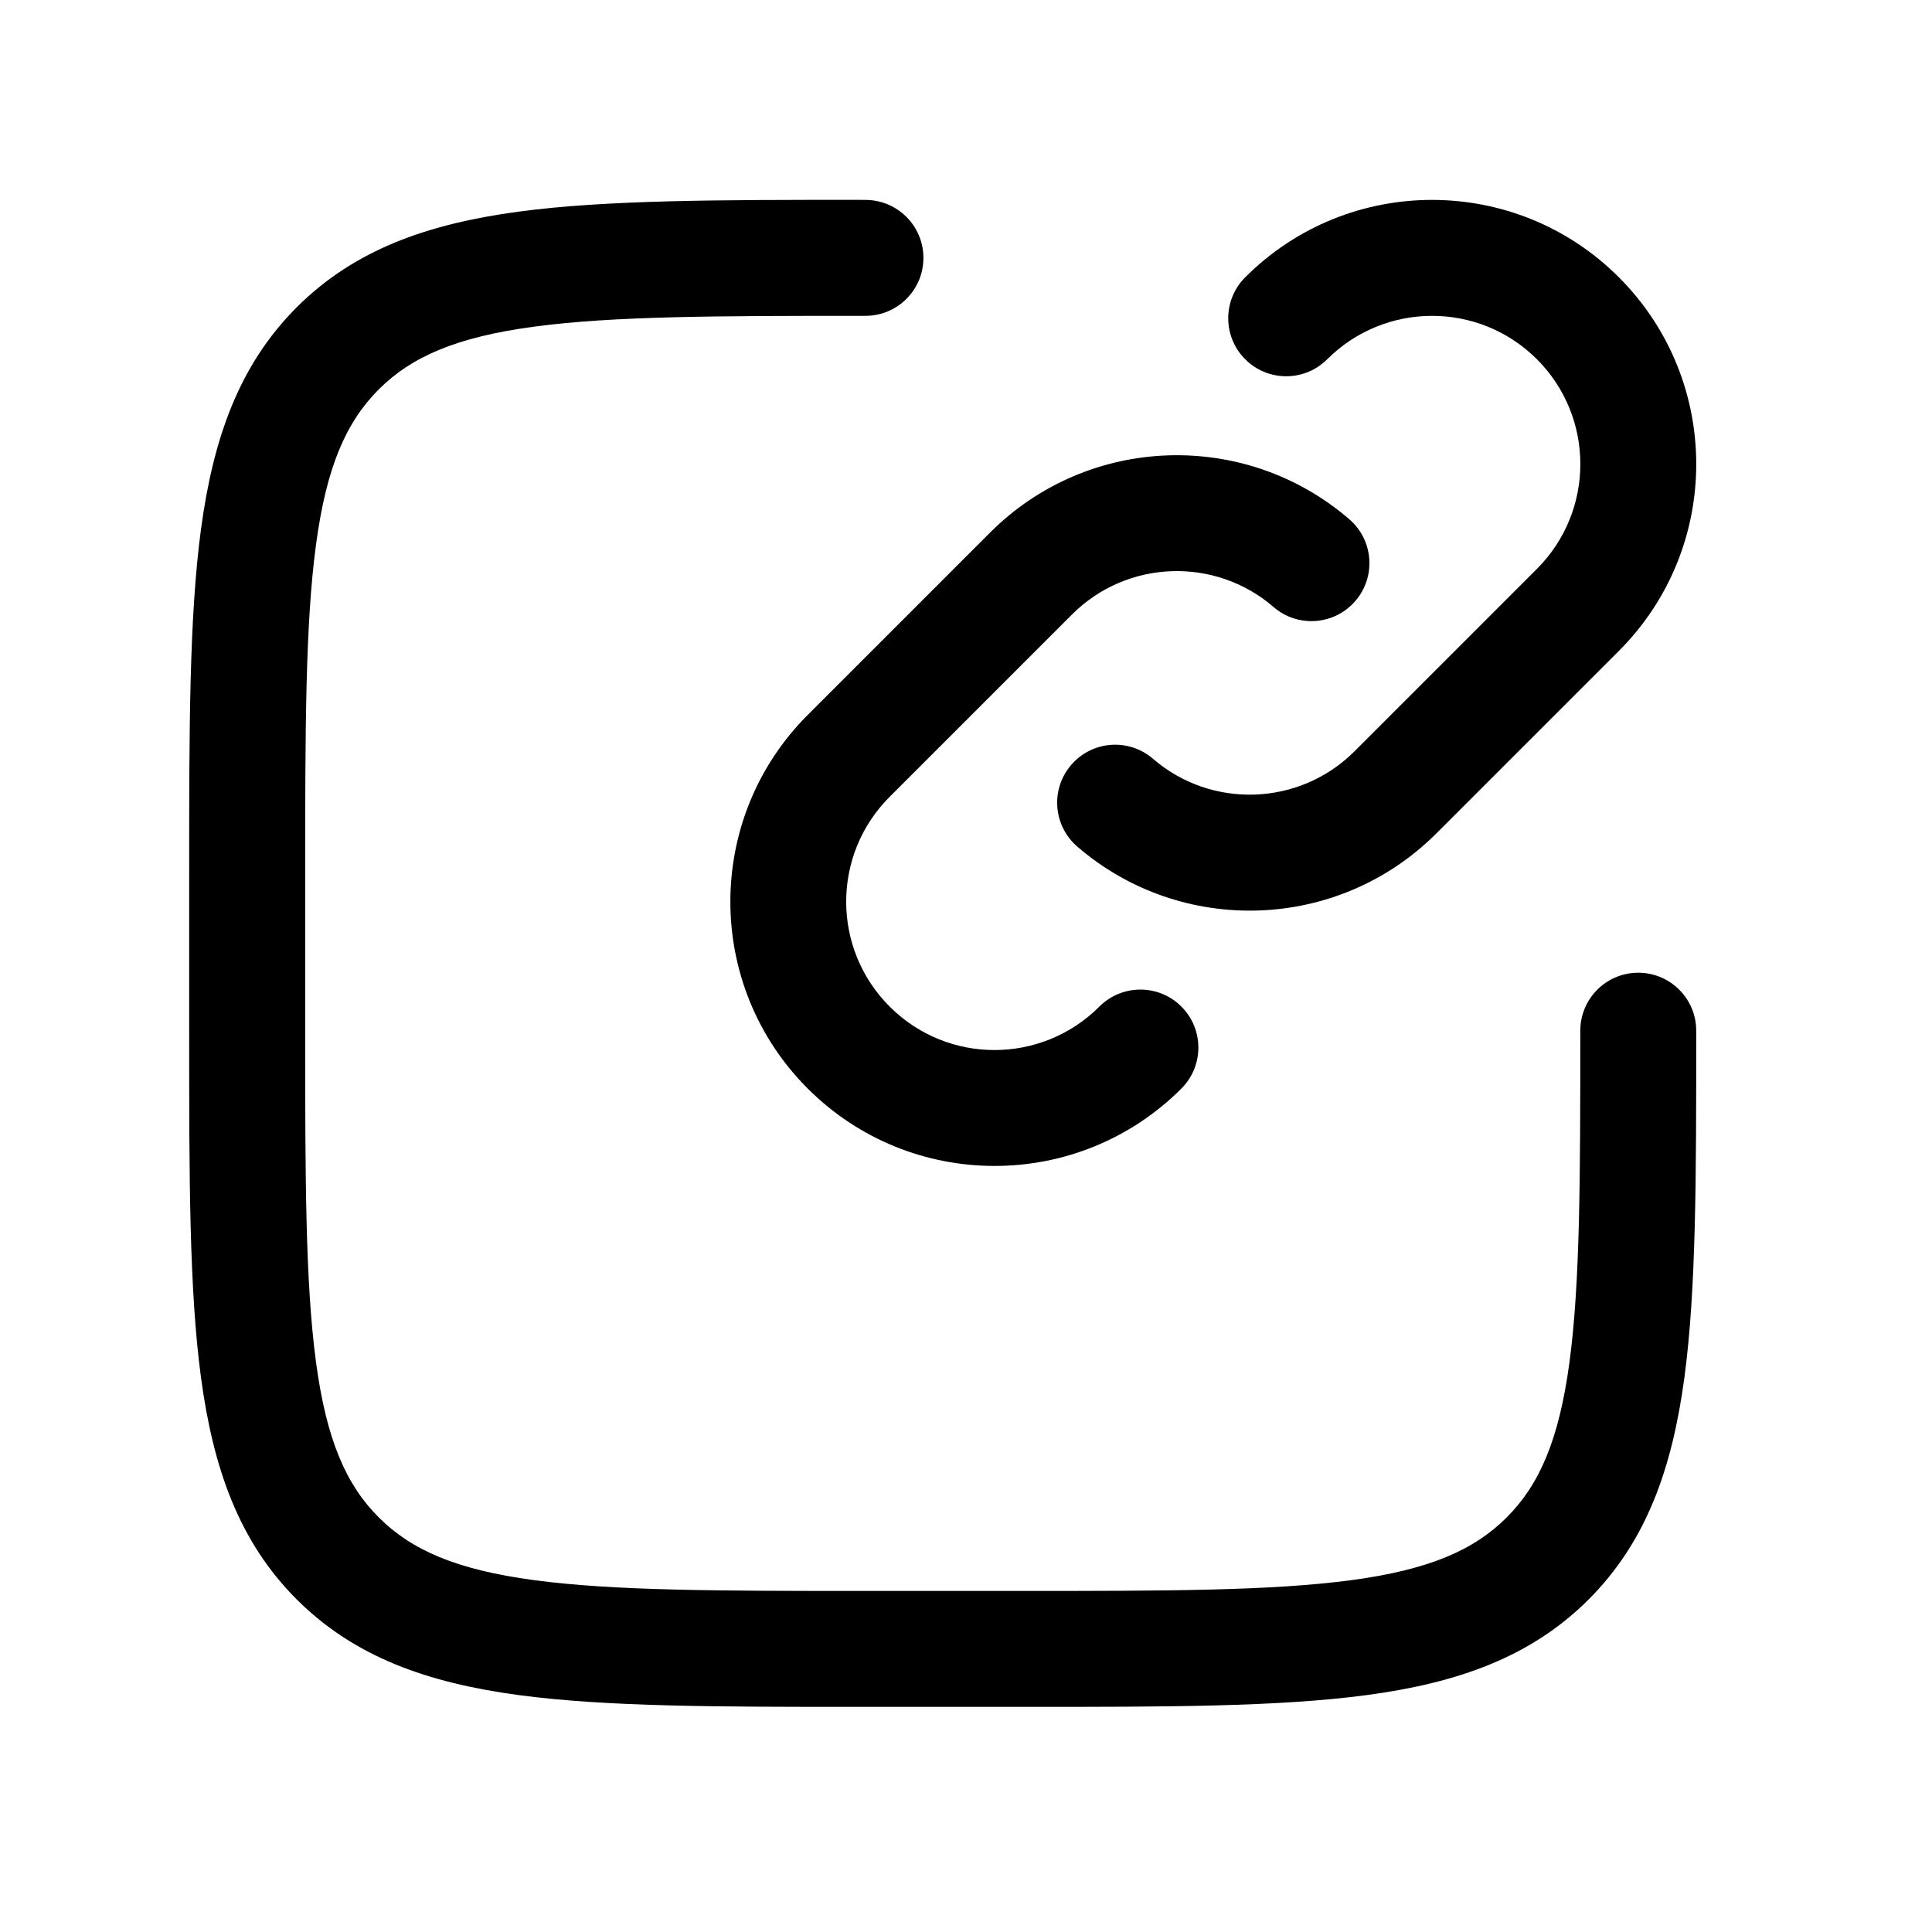 <svg fill="none" height="25" viewBox="0 0 25 25" width="25" xmlns="http://www.w3.org/2000/svg"><g clip-rule="evenodd" fill="rgb(0,0,0)" fill-rule="evenodd"><path d="m19.888 4.649c-.749-.749-1.964-.749-2.714 0-.293.293-.768.293-1.061 0-.293-.293-.293-.768 0-1.061 1.335-1.335 3.5-1.335 4.835 0 1.335 1.335 1.335 3.5 0 4.835l-2.359 2.359c-1.275 1.275-3.305 1.333-4.649.173-.314-.271-.349-.744-.078-1.058.271-.314.744-.349 1.058-.078.753.65 1.893.617 2.608-.098l2.359-2.359c.75-.749.75-1.965 0-2.714zm-3.409 3.205c-.753-.65-1.893-.617-2.608.098l-2.359 2.359c-.75.749-.75 1.964 0 2.714.749.75 1.964.75 2.714 0 .293-.293.768-.293 1.061 0s.293.768 0 1.061c-1.335 1.335-3.5 1.335-4.835 0s-1.335-3.5 0-4.835l2.359-2.359c1.275-1.275 3.305-1.332 4.649-.173.314.271.349.744.078 1.058-.271.314-.744.349-1.058.078z"/><path d="m11.143 2.587h.056c.414 0 .75.336.75.75 0 .414-.336.75-.75.75-1.907 0-3.261.002-4.289.14-1.006.135-1.586.389-2.009.812s-.677 1.003-.812 2.009c-.138 1.028-.14 2.382-.14 4.289v2c0 1.907.002 3.261.14 4.289.135 1.006.389 1.586.812 2.009s1.003.677 2.009.812c1.028.138 2.382.14 4.289.14h2c1.907 0 3.261-.002 4.289-.14 1.006-.135 1.586-.389 2.009-.812s.677-1.003.812-2.009c.138-1.028.14-2.382.14-4.289 0-.414.336-.75.75-.75s.75.336.75.75v.056c0 1.838 0 3.293-.153 4.433-.158 1.173-.49 2.121-1.238 2.87-.748.748-1.697 1.081-2.87 1.238-1.139.153-2.595.153-4.433.153h-2.113c-1.838 0-3.293 0-4.433-.153-1.172-.158-2.121-.49-2.87-1.238-.748-.748-1.08-1.697-1.238-2.87-.153-1.139-.153-2.595-.153-4.433v-2.113c-0-1.838-0-3.293.153-4.433.158-1.172.49-2.121 1.238-2.87.748-.748 1.697-1.08 2.87-1.238 1.139-.153 2.595-.153 4.433-.153z"/></g></svg>